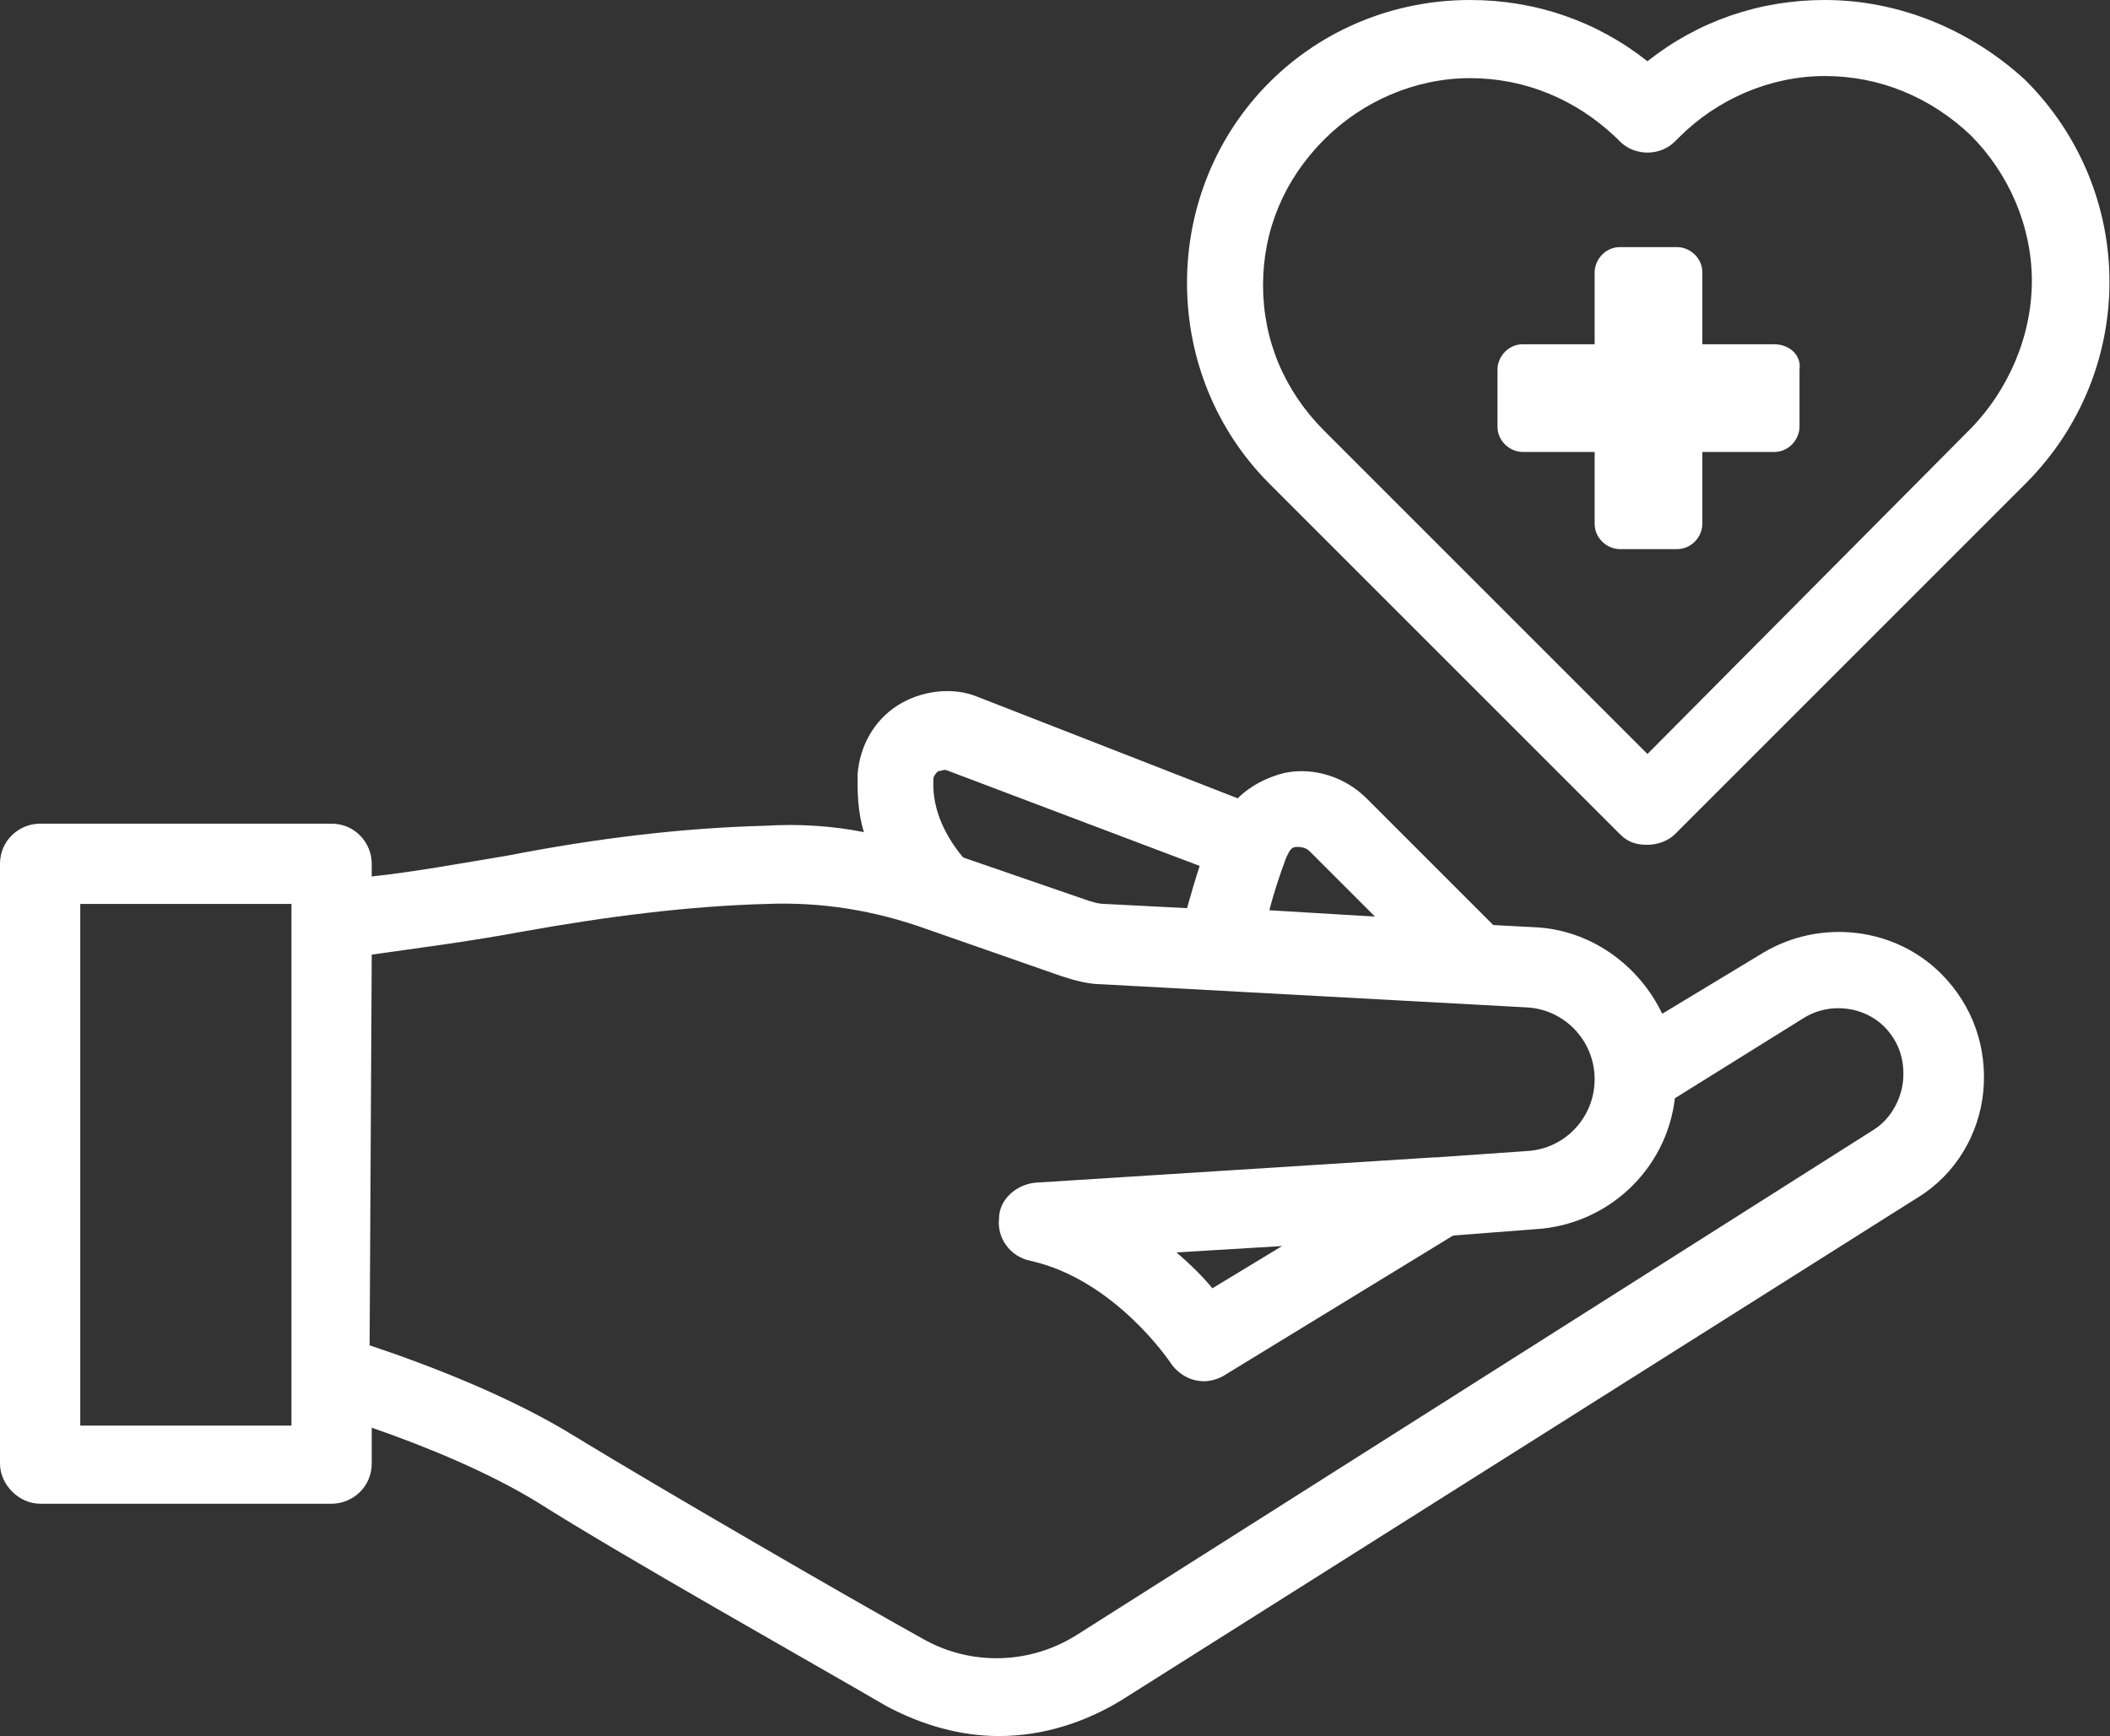 <?xml version="1.0" encoding="UTF-8"?>
<!-- Generator: Adobe Illustrator 27.8.1, SVG Export Plug-In . SVG Version: 6.00 Build 0)  -->
<svg xmlns="http://www.w3.org/2000/svg" xmlns:xlink="http://www.w3.org/1999/xlink" version="1.1" id="Livello_1" x="0px" y="0px" viewBox="0 0 99.9 82.2" style="enable-background:new 0 0 99.9 82.2;" xml:space="preserve">
<rect x="0" y="0" width="99.9" height="82.2" fill="#333333" stroke="none"/>
<style type="text/css">
	.st0{fill:#FFFFFF;}
</style>
<g>
	<path class="st0" d="M86.4,0c-3.1,0-6,1-8.4,2.9C75.6,1,72.7,0,69.6,0c-3.6,0-7,1.4-9.5,3.9s-3.9,5.9-3.9,9.5s1.4,7,3.9,9.5   l16.6,16.6c0.4,0.4,0.8,0.5,1.3,0.5s1-0.2,1.3-0.5l16.6-16.6c5.3-5.3,5.3-13.8,0-19.1C93.3,1.4,89.9,0,86.4,0L86.4,0z M93.2,20.4   L78,35.7L62.7,20.4c-1.9-1.9-2.9-4.3-2.9-6.9s1-5,2.9-6.9c1.8-1.8,4.3-2.9,6.9-2.9s5,1,6.9,2.8l0.2,0.2c0.7,0.7,1.9,0.7,2.6,0   l0.2-0.2c1.8-1.8,4.3-2.9,6.9-2.9s5,1,6.9,2.8c1.8,1.8,2.9,4.3,2.9,6.9S95.1,18.5,93.2,20.4L93.2,20.4z"></path>
	<path class="st0" d="M1.9,71.2h13.8c1,0,1.9-0.8,1.9-1.9v-1.7c2.6,0.9,5.5,2.1,7.8,3.5c4.1,2.6,13,7.6,16.6,9.7   c1.7,0.9,3.5,1.4,5.3,1.4c2,0,4-0.6,5.8-1.7l37.7-23.8c1.8-1.1,2.9-3,3.1-5c0.2-2.1-0.5-4.1-2-5.6c-2.2-2.2-5.7-2.6-8.4-1L78.7,48   c-1.1-2.3-3.4-4-6.1-4.1l-1.9-0.1l-6-6c-1-1-2.5-1.5-3.9-1.2c-0.8,0.2-1.6,0.6-2.2,1.2L46.3,33c-1.2-0.5-2.7-0.3-3.8,0.4   c-1.1,0.7-1.8,1.9-1.9,3.3c0,0.8,0,1.7,0.3,2.7c-1.5-0.3-3.1-0.4-4.7-0.3c-3.9,0.1-8,0.6-12.1,1.4c-2.4,0.4-4.6,0.8-6.5,1v-0.6   c0-1-0.8-1.9-1.9-1.9H1.9c-1,0-1.9,0.8-1.9,1.9v28.4C0,70.3,0.9,71.2,1.9,71.2L1.9,71.2z M60.9,40.6l0.1-0.2   c0.1-0.2,0.2-0.3,0.4-0.3c0.1,0,0.4,0,0.6,0.2l3.1,3.1l-5-0.3C60.3,42.3,60.6,41.4,60.9,40.6L60.9,40.6z M44.5,36.5   c0.1,0,0.2-0.1,0.4,0L56.8,41c-0.2,0.6-0.4,1.3-0.6,2l-3.9-0.2c-0.3,0-0.6-0.1-0.9-0.2l-5.8-2c-1-1.2-1.5-2.5-1.4-3.8   C44.3,36.6,44.4,36.5,44.5,36.5L44.5,36.5z M17.6,45.2c2.1-0.3,4.5-0.6,7.2-1.1c3.9-0.7,7.8-1.2,11.5-1.3c2.6-0.1,5.1,0.3,7.6,1.2   l6.3,2.2c0.6,0.2,1.3,0.4,1.9,0.4l20.2,1.1c1.8,0.1,3.2,1.6,3.2,3.4c0,1.8-1.4,3.3-3.2,3.4L68,54.8h-0.1L49,56   c-0.9,0.1-1.7,0.8-1.7,1.7c-0.1,0.9,0.5,1.8,1.5,2c4,0.9,6.6,4.8,6.6,4.8c0.4,0.6,1,0.9,1.6,0.9c0.3,0,0.7-0.1,1-0.3l10.8-6.6   l3.9-0.3c3.4-0.2,6.2-2.8,6.6-6.2l6.1-3.8c1.3-0.8,2.9-0.5,3.8,0.4c0.7,0.7,1,1.6,0.9,2.6c-0.1,0.9-0.6,1.8-1.4,2.3L51,77.4   c-2.2,1.4-5,1.5-7.3,0.2c-3.6-2-12.4-7.1-16.5-9.6c-2.9-1.8-6.7-3.3-9.7-4.3L17.6,45.2L17.6,45.2z M60.7,59l-3.3,2   c-0.4-0.5-1-1.1-1.7-1.7L60.7,59L60.7,59z M3.8,42.8h10v24.7h-10V42.8z"></path>
	<path class="st0" d="M84,16.3h-3.4v-3.4c0-0.7-0.6-1.2-1.2-1.2h-2.7c-0.7,0-1.2,0.6-1.2,1.2v3.4h-3.4c-0.7,0-1.2,0.6-1.2,1.2v2.7   c0,0.7,0.6,1.2,1.2,1.2h3.4v3.4c0,0.7,0.6,1.2,1.2,1.2h2.7c0.7,0,1.2-0.6,1.2-1.2v-3.4H84c0.7,0,1.2-0.6,1.2-1.2v-2.7   C85.3,16.8,84.7,16.3,84,16.3z"></path>
</g>
</svg>
